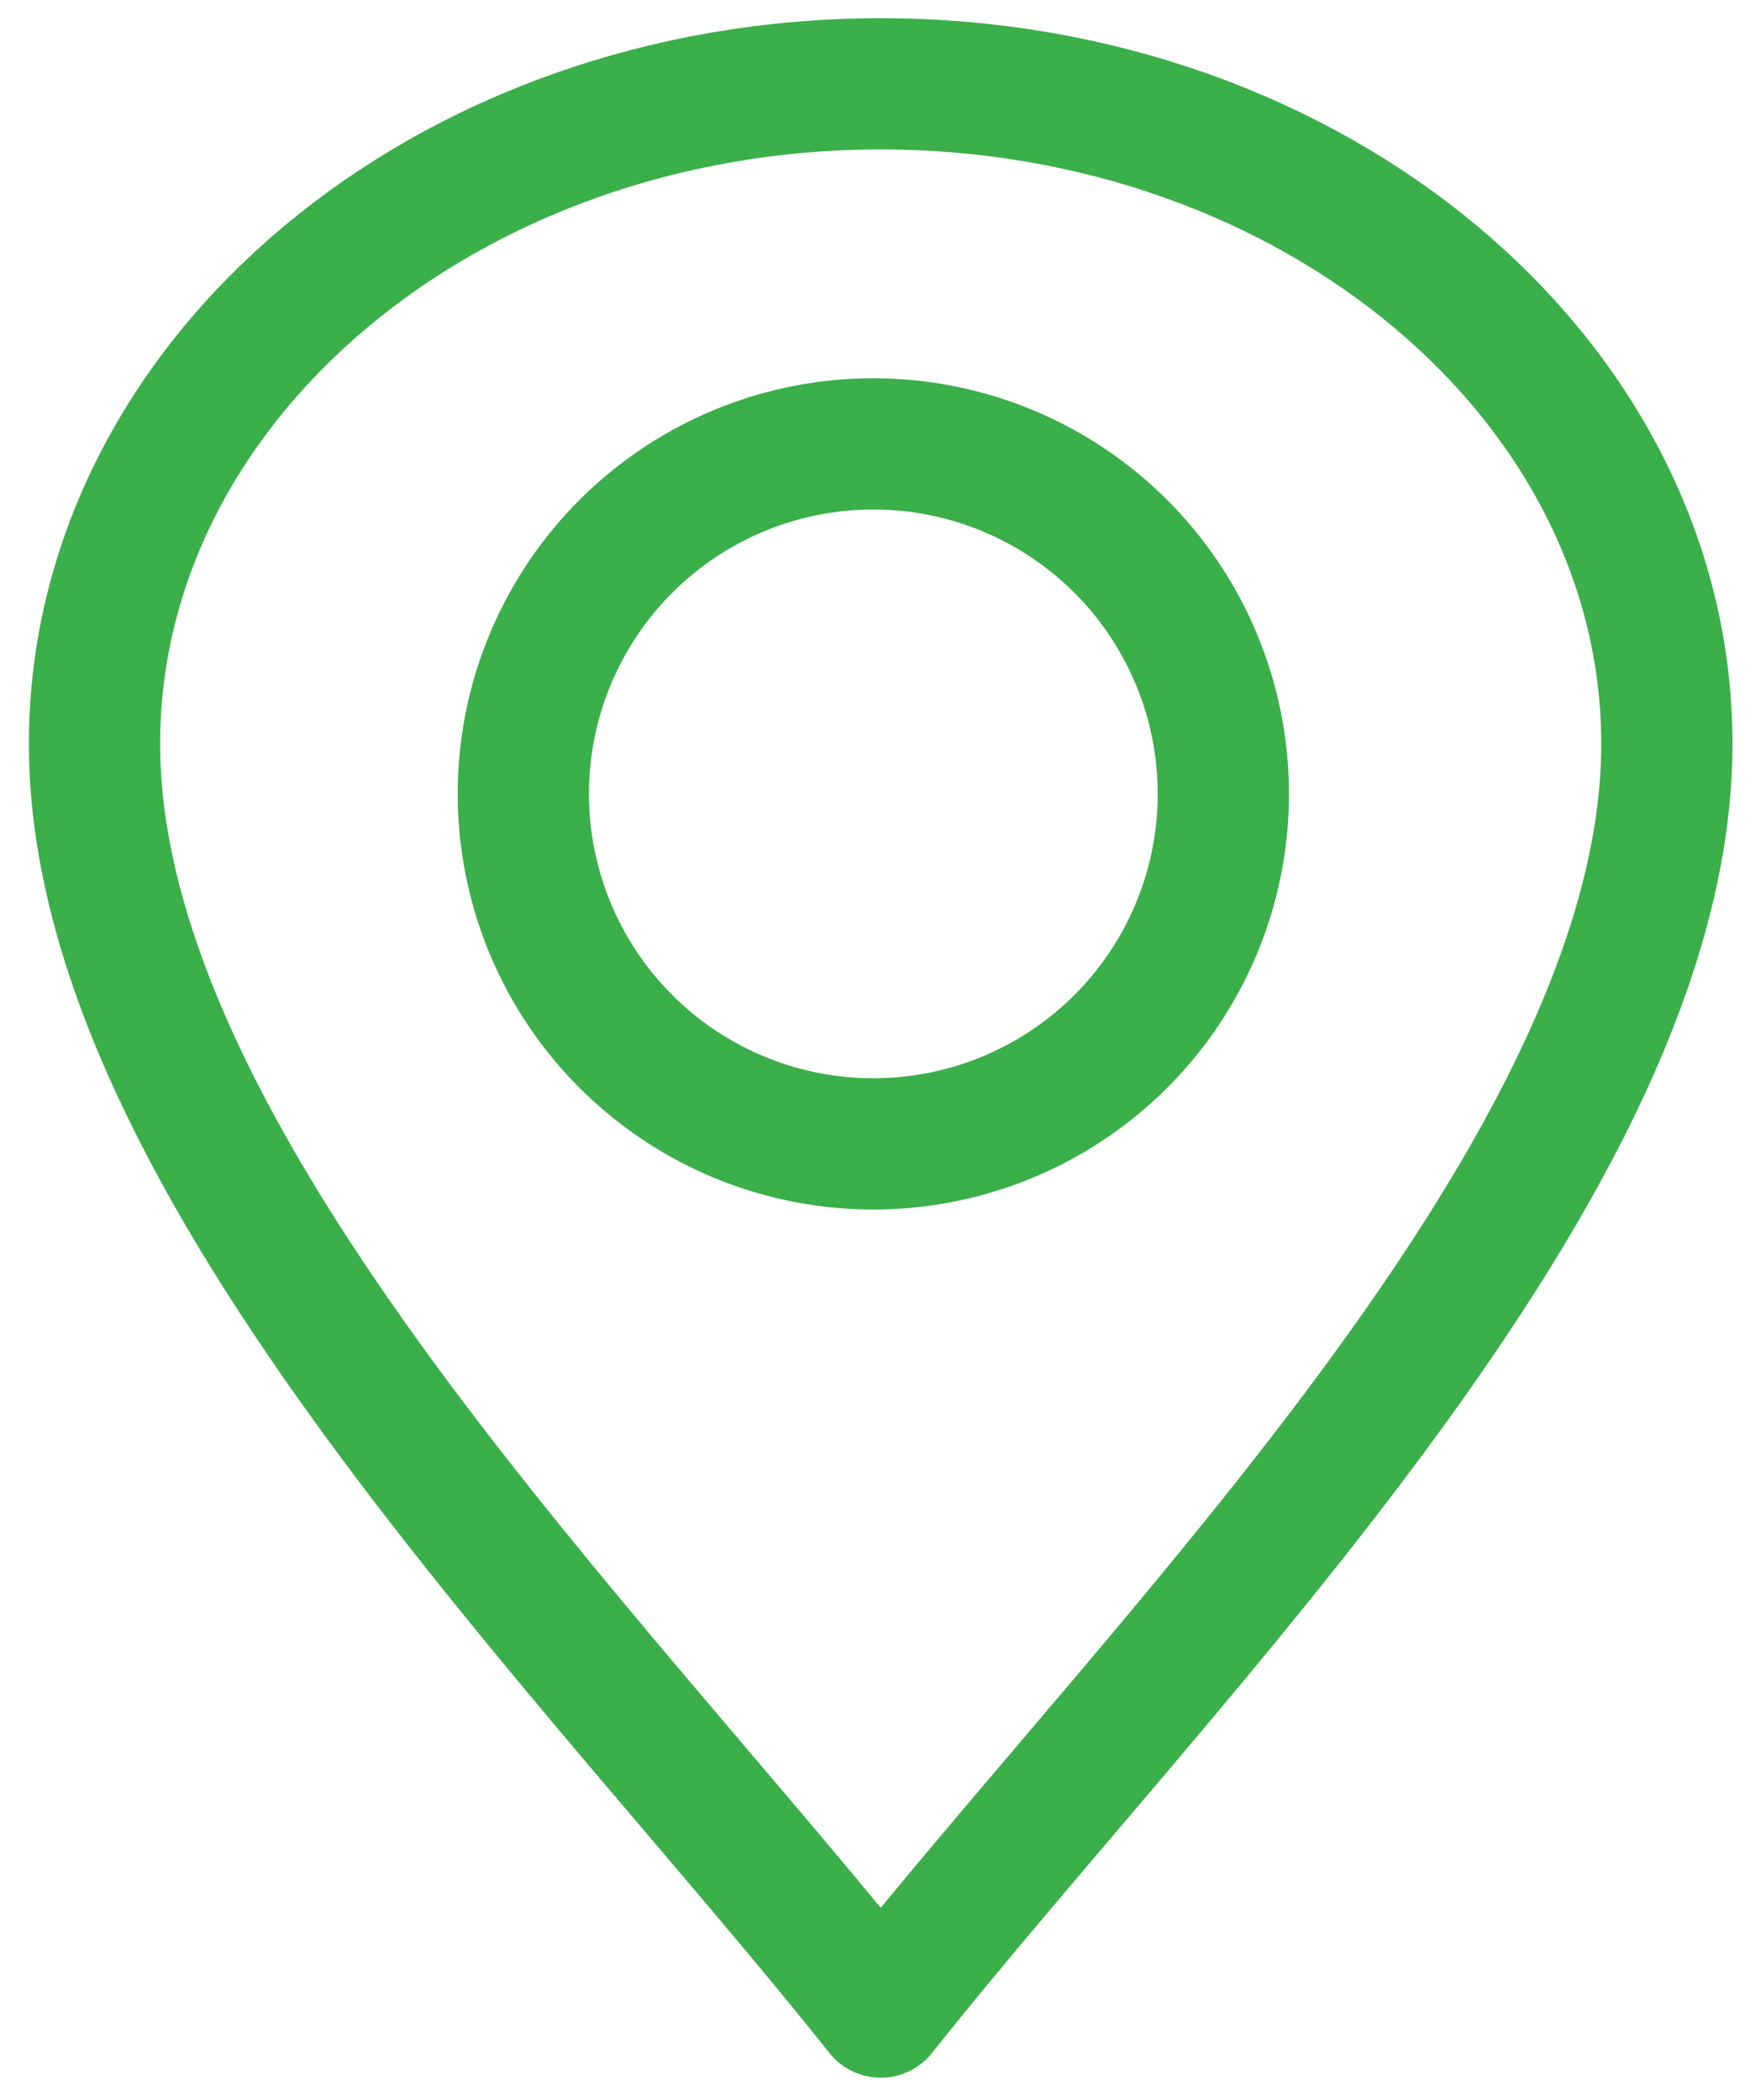 <svg xmlns="http://www.w3.org/2000/svg" xmlns:xlink="http://www.w3.org/1999/xlink" width="20" height="24" viewBox="0 0 20 24">
  <defs>
    <clipPath id="clip-path">
      <path id="path2511" d="M0-682.665H20v24H0Z" transform="translate(0 682.665)" fill="#3baf4a"/>
    </clipPath>
  </defs>
  <g id="g2507" transform="translate(-2.78 0.221)">
    <g id="g2509" transform="translate(2.78 -0.221)" clip-path="url(#clip-path)">
      <g id="g2515" transform="translate(1.08 0.959)">
        <path id="path2517" d="M-211.014-620.629c-3.267-4.115-8.985-9.692-8.985-14.493,0-4.16,4.031-7.544,8.985-7.544s8.985,3.384,8.985,7.544C-202.029-630.321-207.747-624.743-211.014-620.629Z" transform="translate(219.999 642.665)" fill="none" stroke="#3baf4a" stroke-linecap="round" stroke-linejoin="round" stroke-width="1.5"/>
      </g>
      <g id="g2519" transform="translate(5.981 5.073)">
        <path id="path2521" d="M-96-192a4,4,0,0,1-4-4,4,4,0,0,1,4-4,4,4,0,0,1,4,4A4,4,0,0,1-96-192Z" transform="translate(100 200)" fill="none" stroke="#3baf4a" stroke-linecap="round" stroke-linejoin="round" stroke-width="1.5"/>
      </g>
    </g>
  </g>
</svg>
